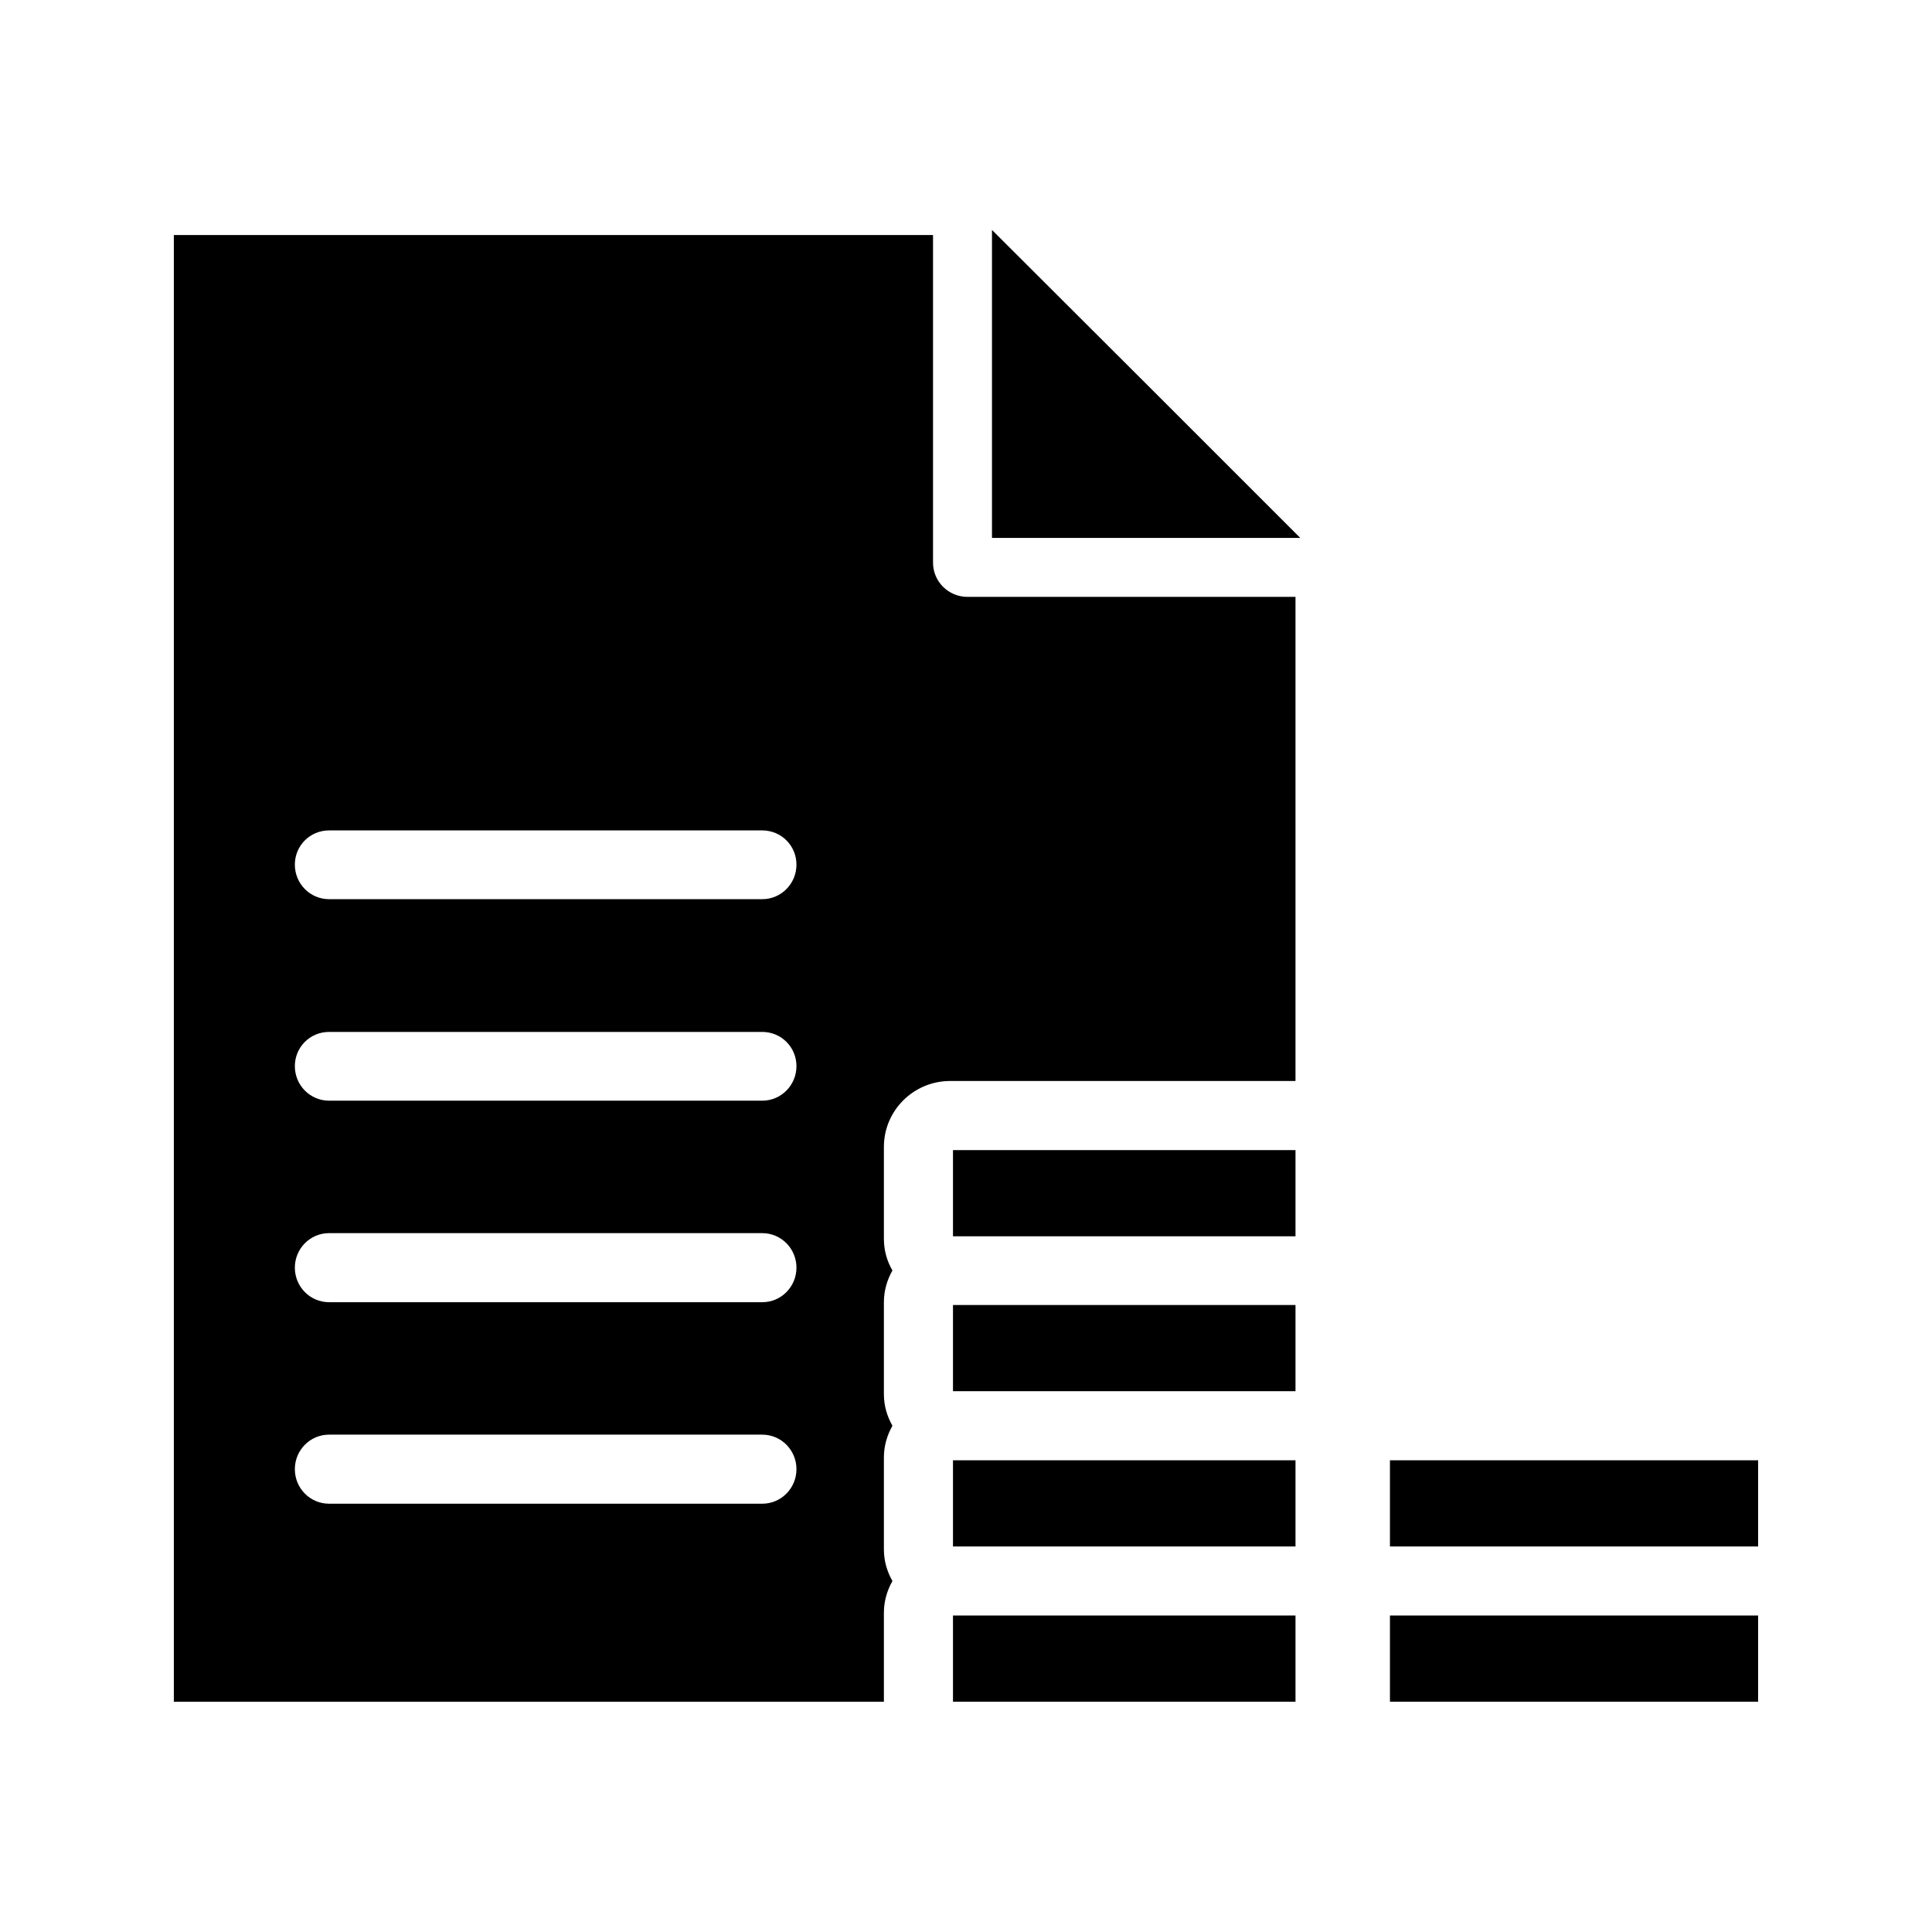 <?xml version="1.0" encoding="UTF-8"?>
<!-- Uploaded to: SVG Repo, www.svgrepo.com, Generator: SVG Repo Mixer Tools -->
<svg fill="#000000" width="800px" height="800px" version="1.1" viewBox="144 144 512 512" xmlns="http://www.w3.org/2000/svg">
 <g>
  <path d="m396.55 489.84h90.77v22.84h-90.77z"/>
  <path d="m448.03 246-41.145-41.059v81.617h81.703z"/>
  <path d="m396.55 448.79h90.77v22.84h-90.77z"/>
  <path d="m512.35 530.99h97.57v22.84h-97.57z"/>
  <path d="m396.55 572.13h90.77v22.84h-90.77z"/>
  <path d="m512.35 572.13h97.57v22.84h-97.57z"/>
  <path d="m487.32 302.18h-86.906c-5.039 0-9.152-4.031-9.152-9.07v-86.82h-201.19v388.69h188.17v-23.594c0-3.023 0.84-5.879 2.266-8.398-1.426-2.519-2.266-5.289-2.266-8.398v-24.352c0-3.023 0.84-5.879 2.266-8.398-1.426-2.519-2.266-5.289-2.266-8.398v-24.352c0-3.023 0.84-5.879 2.266-8.398-1.426-2.434-2.266-5.289-2.266-8.398v-24.352c0-9.656 7.894-17.465 17.551-17.465h91.527zm-141.32 240.32h-114.79c-5.039 0-9.07-4.113-9.07-9.152 0-5.039 4.031-9.152 9.07-9.152h114.79c5.039 0 9.07 4.113 9.07 9.152-0.004 5.039-4.031 9.152-9.07 9.152zm0-53.402h-114.79c-5.039 0-9.07-4.113-9.07-9.152s4.031-9.152 9.07-9.152h114.79c5.039 0 9.07 4.113 9.07 9.152-0.004 5.035-4.031 9.152-9.07 9.152zm0-53.406h-114.79c-5.039 0-9.07-4.113-9.07-9.152s4.031-9.07 9.07-9.07h114.79c5.039 0 9.07 4.031 9.07 9.07-0.004 5.039-4.031 9.152-9.07 9.152zm0-53.402h-114.79c-5.039 0-9.07-4.113-9.07-9.152 0-5.039 4.031-9.07 9.07-9.07h114.79c5.039 0 9.07 4.031 9.07 9.07-0.004 5.039-4.031 9.152-9.07 9.152z"/>
  <path d="m396.55 530.99h90.77v22.84h-90.77z"/>
 </g>
</svg>